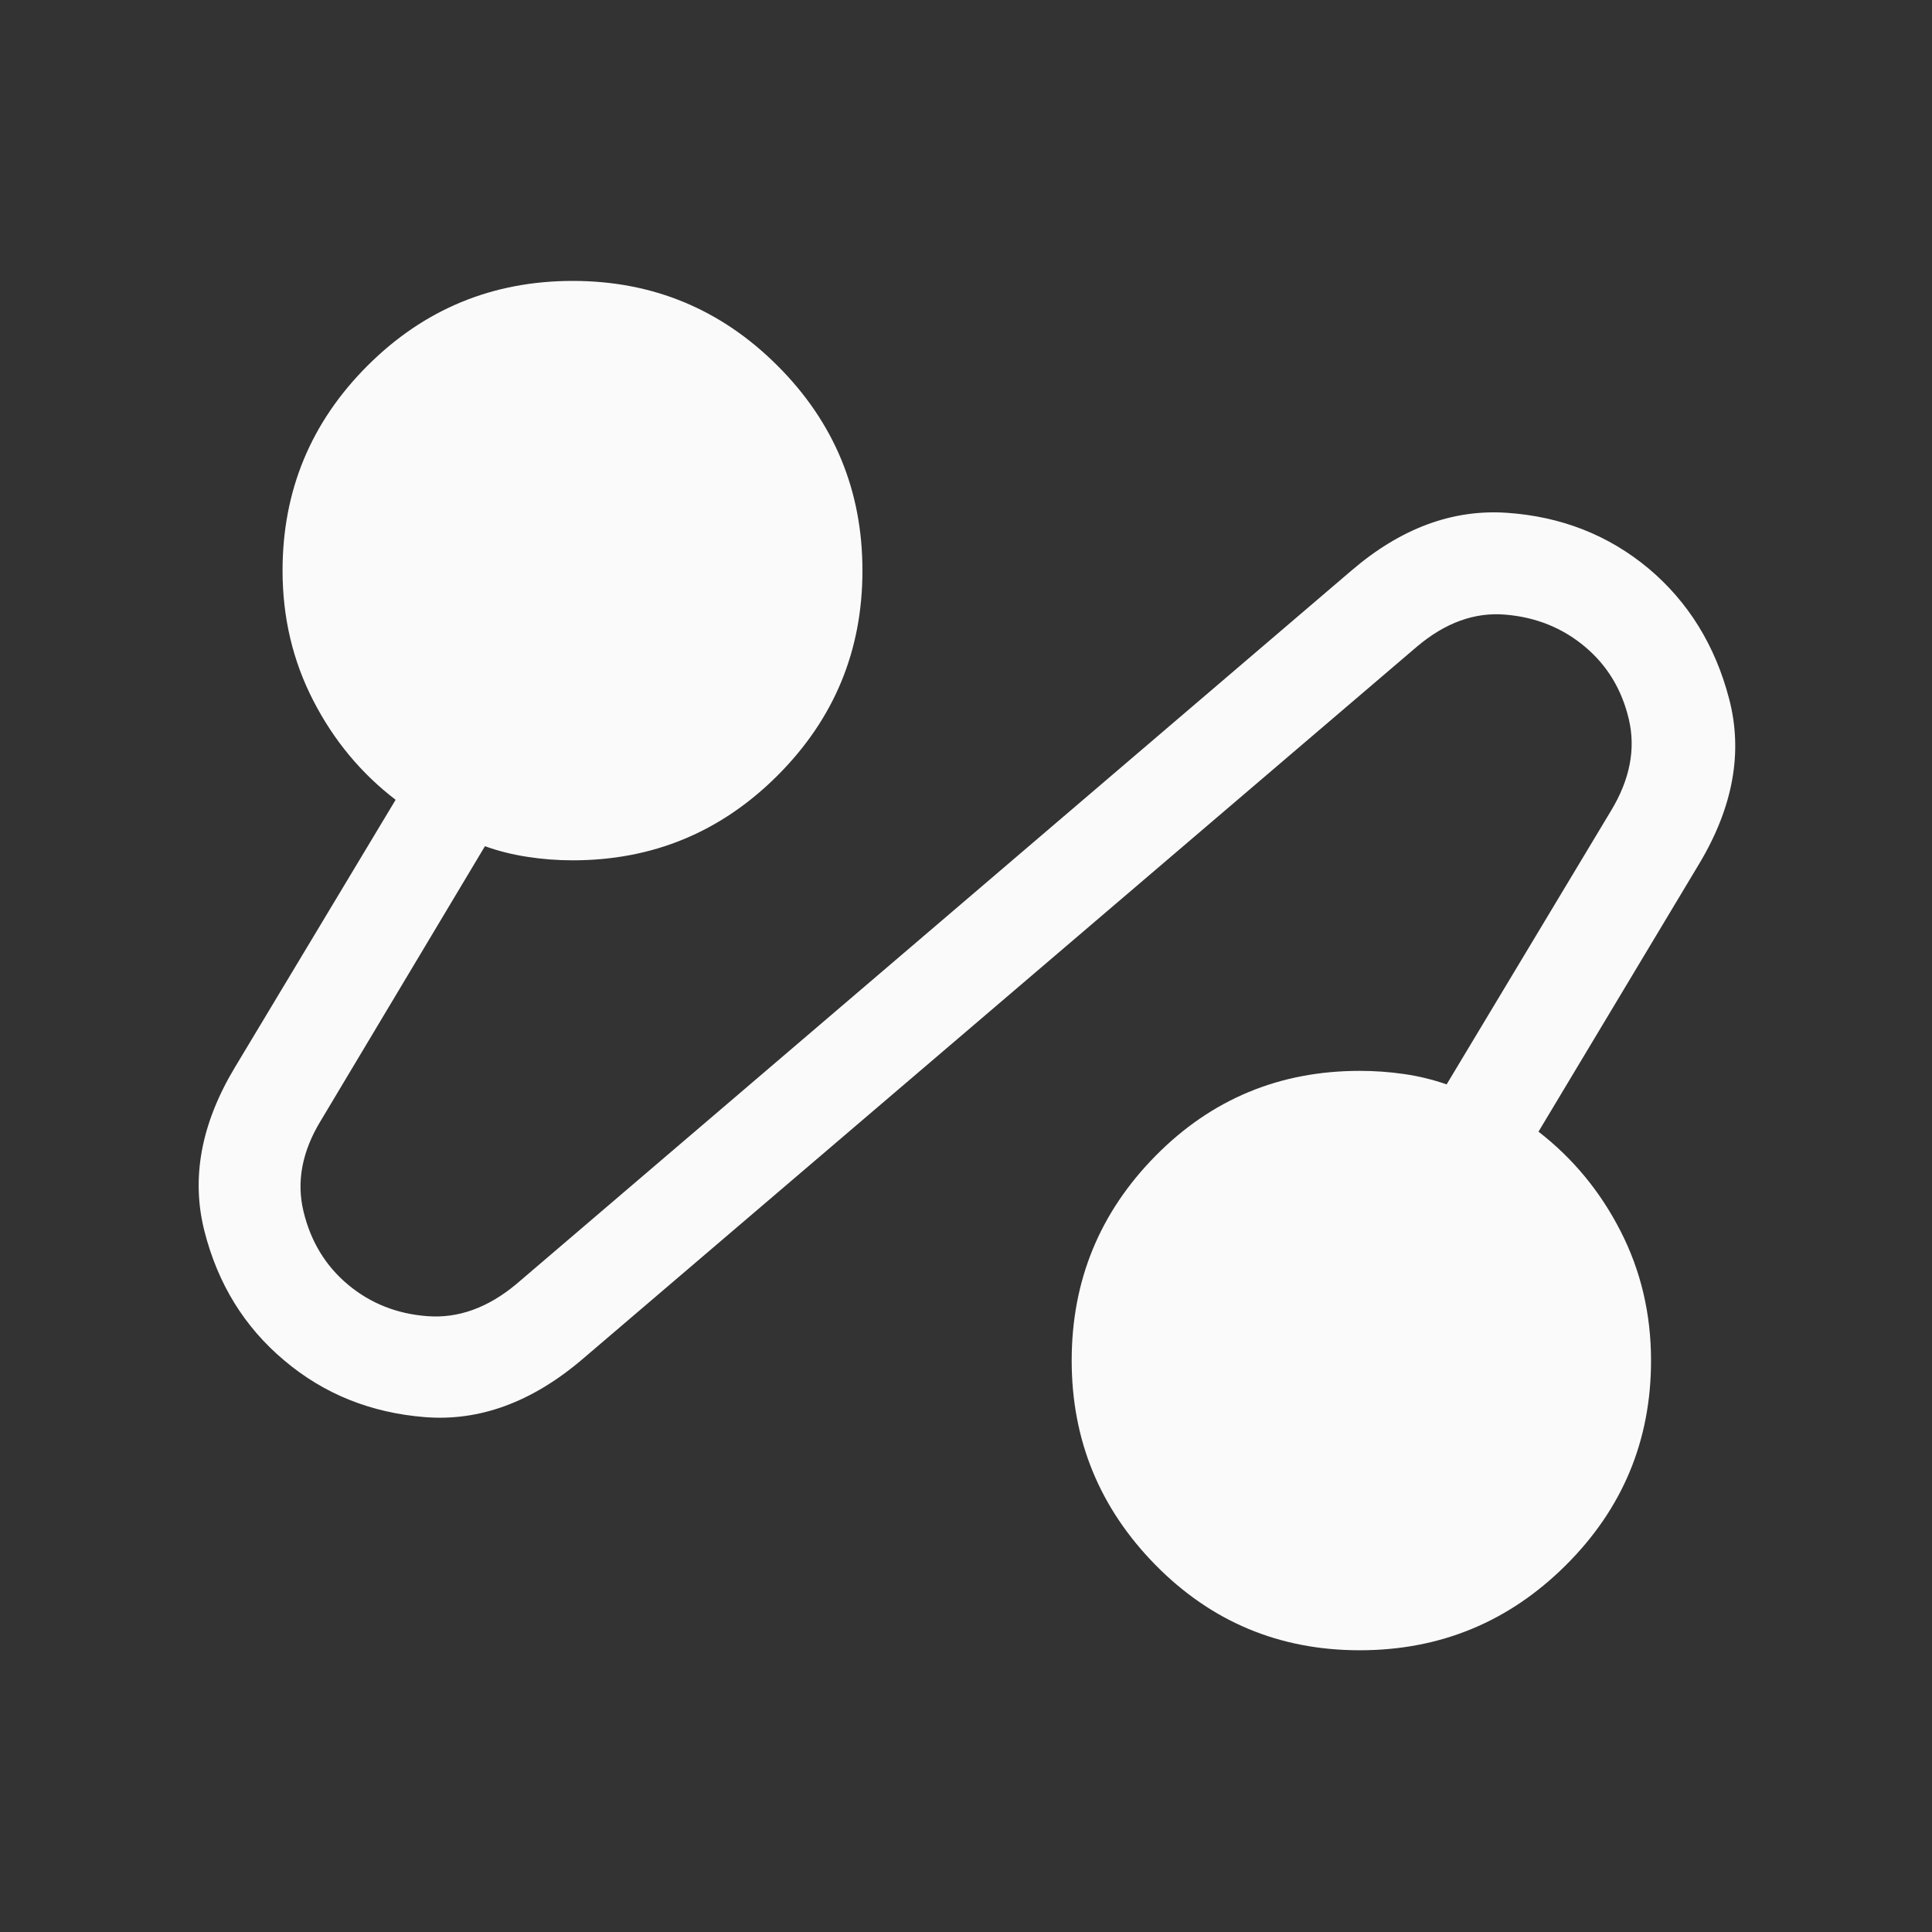 <svg xmlns="http://www.w3.org/2000/svg" width="40" height="40" viewBox="0 0 40 40" fill="none"><rect x="0" y="0" width="40" height="40" fill="#333333" stroke="none"/><mask id="mask0_1308_7784" style="mask-type:alpha" maskUnits="userSpaceOnUse" x="0" y="0" width="40" height="40"><rect width="40" height="40" fill="#D9D9D9"></rect></mask><g mask="url(#mask0_1308_7784)"><path d="M12.036 28.16C10.999 29.036 9.92 29.429 8.798 29.34C7.676 29.251 6.706 28.86 5.888 28.169C5.062 27.477 4.51 26.583 4.232 25.487C3.954 24.391 4.164 23.263 4.861 22.102L8.191 16.559C7.477 16.012 6.909 15.328 6.486 14.505C6.062 13.682 5.85 12.785 5.85 11.814C5.85 10.158 6.436 8.745 7.607 7.573C8.779 6.402 10.196 5.816 11.859 5.816C13.514 5.816 14.928 6.402 16.099 7.573C17.271 8.745 17.856 10.158 17.856 11.814C17.856 13.47 17.271 14.883 16.099 16.055C14.928 17.226 13.514 17.812 11.859 17.812C11.54 17.812 11.226 17.788 10.918 17.74C10.61 17.693 10.317 17.619 10.04 17.52L6.643 23.2C6.253 23.838 6.134 24.468 6.285 25.087C6.435 25.707 6.742 26.21 7.206 26.598C7.671 26.986 8.219 27.203 8.852 27.25C9.486 27.297 10.095 27.078 10.679 26.595L27.979 11.814C28.998 10.939 30.072 10.54 31.198 10.617C32.325 10.694 33.303 11.079 34.132 11.77C34.954 12.462 35.51 13.361 35.799 14.466C36.089 15.571 35.883 16.709 35.182 17.88L31.853 23.43C32.567 23.983 33.134 24.67 33.553 25.491C33.973 26.312 34.183 27.205 34.183 28.169C34.183 29.825 33.594 31.238 32.415 32.41C31.236 33.581 29.815 34.167 28.151 34.167C26.491 34.167 25.082 33.578 23.924 32.402C22.767 31.225 22.188 29.814 22.188 28.169C22.188 26.516 22.767 25.104 23.924 23.931C25.082 22.757 26.491 22.171 28.153 22.171C28.463 22.171 28.769 22.193 29.071 22.237C29.373 22.28 29.666 22.352 29.951 22.451L33.356 16.783C33.746 16.137 33.868 15.506 33.723 14.89C33.578 14.274 33.273 13.772 32.809 13.385C32.345 12.997 31.796 12.777 31.163 12.725C30.53 12.672 29.921 12.893 29.336 13.388L12.036 28.16Z" fill="#FAFAFA"></path></g></svg>